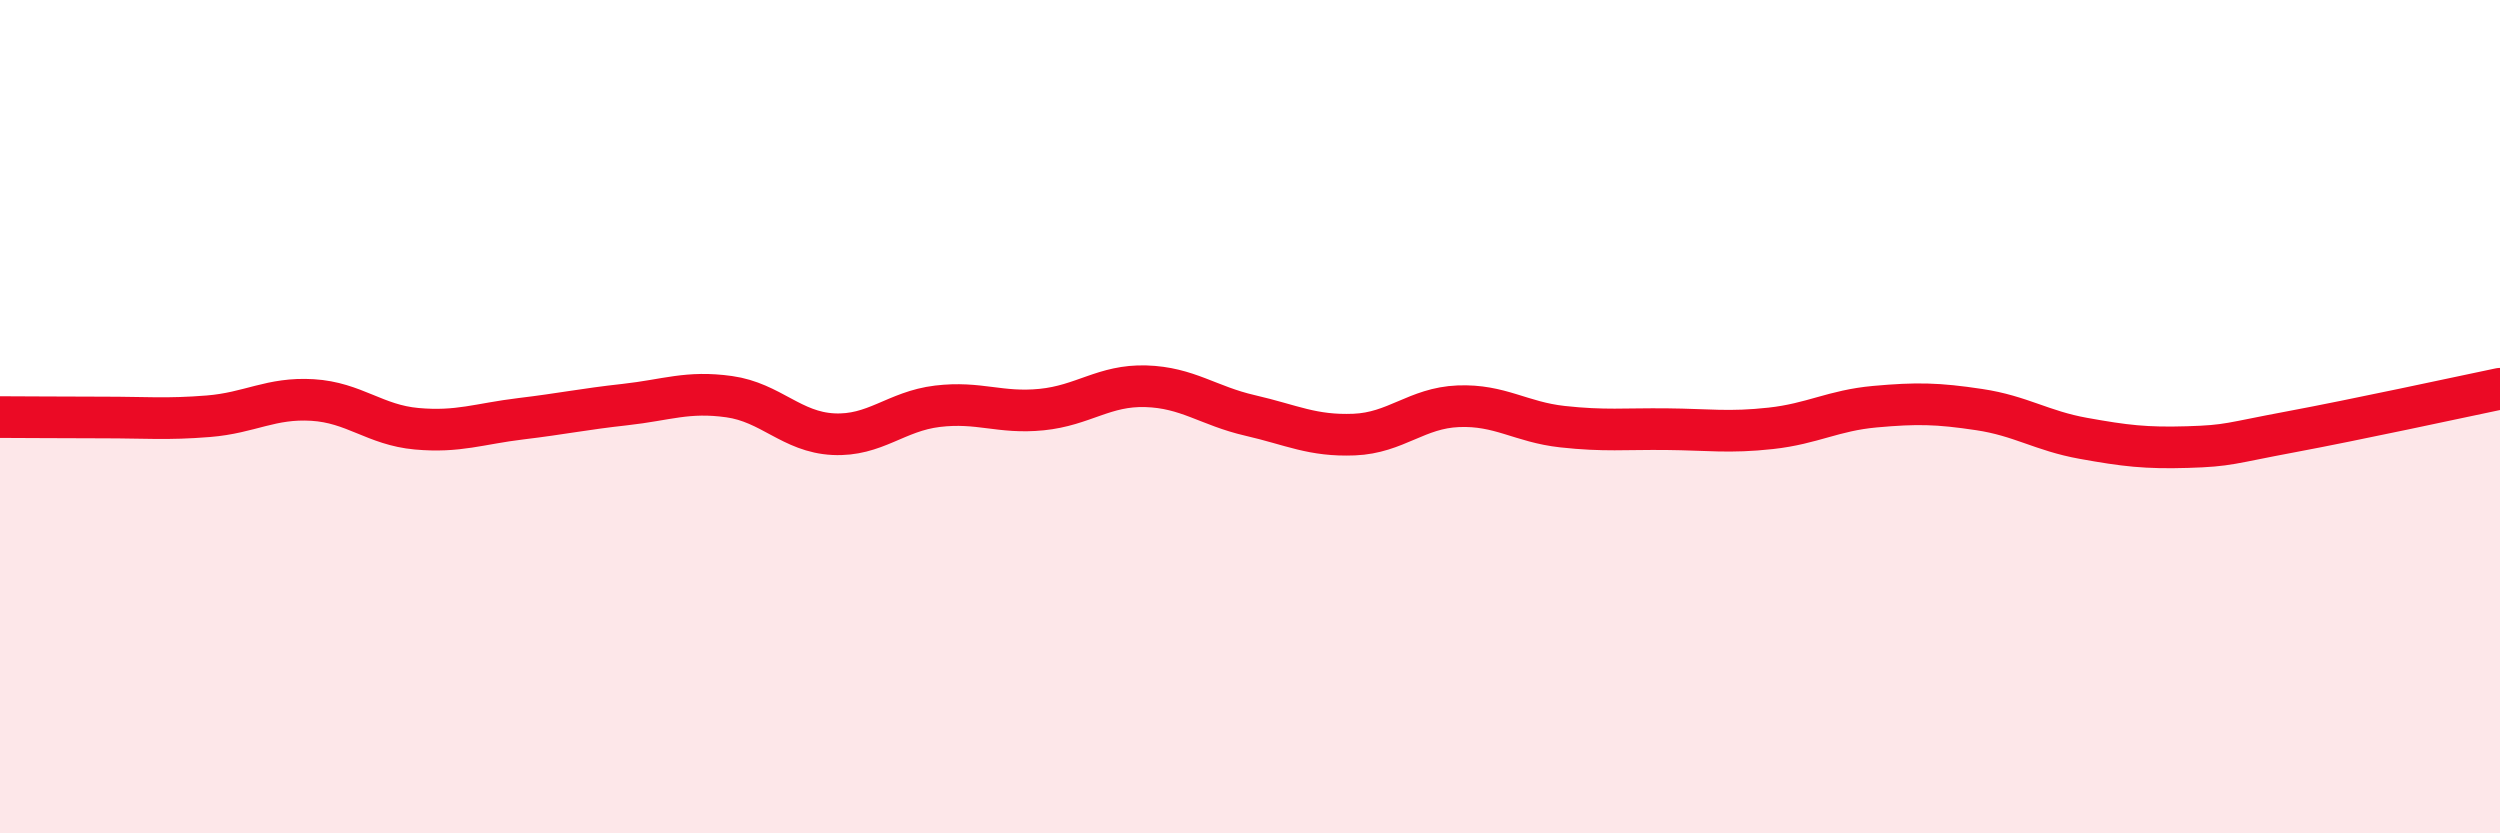 
    <svg width="60" height="20" viewBox="0 0 60 20" xmlns="http://www.w3.org/2000/svg">
      <path
        d="M 0,10.01 C 0.5,10.01 1.5,10.02 2.5,10.02 C 3.5,10.02 4,10.07 5,9.99 C 6,9.91 6.5,9.54 7.5,9.6 C 8.5,9.66 9,10.2 10,10.29 C 11,10.38 11.5,10.17 12.5,10.05 C 13.5,9.93 14,9.82 15,9.71 C 16,9.6 16.5,9.38 17.5,9.52 C 18.5,9.66 19,10.37 20,10.42 C 21,10.47 21.5,9.87 22.5,9.75 C 23.5,9.63 24,9.93 25,9.83 C 26,9.73 26.5,9.24 27.5,9.27 C 28.5,9.3 29,9.74 30,9.97 C 31,10.2 31.5,10.47 32.5,10.43 C 33.5,10.39 34,9.79 35,9.75 C 36,9.71 36.5,10.13 37.5,10.24 C 38.5,10.35 39,10.29 40,10.3 C 41,10.31 41.5,10.39 42.5,10.28 C 43.5,10.17 44,9.85 45,9.76 C 46,9.67 46.5,9.68 47.5,9.83 C 48.5,9.98 49,10.34 50,10.52 C 51,10.7 51.5,10.76 52.5,10.73 C 53.5,10.7 53.5,10.64 55,10.36 C 56.5,10.08 59,9.54 60,9.33L60 20L0 20Z"
        fill="#EB0A25"
        opacity="0.1"
        stroke-linecap="round"
        stroke-linejoin="round"
      />
      <path
        d="M 0,10.01 C 0.5,10.01 1.5,10.02 2.5,10.02 C 3.5,10.02 4,10.07 5,9.99 C 6,9.91 6.5,9.54 7.5,9.6 C 8.5,9.66 9,10.2 10,10.29 C 11,10.38 11.5,10.17 12.5,10.05 C 13.5,9.93 14,9.82 15,9.71 C 16,9.6 16.5,9.38 17.5,9.52 C 18.5,9.66 19,10.37 20,10.42 C 21,10.47 21.5,9.87 22.5,9.75 C 23.5,9.63 24,9.93 25,9.83 C 26,9.73 26.5,9.24 27.5,9.27 C 28.5,9.3 29,9.74 30,9.97 C 31,10.2 31.5,10.47 32.5,10.43 C 33.5,10.39 34,9.79 35,9.75 C 36,9.71 36.5,10.13 37.5,10.24 C 38.5,10.35 39,10.29 40,10.3 C 41,10.31 41.5,10.39 42.5,10.28 C 43.5,10.17 44,9.85 45,9.76 C 46,9.67 46.5,9.68 47.5,9.83 C 48.5,9.98 49,10.34 50,10.52 C 51,10.7 51.5,10.76 52.5,10.73 C 53.5,10.7 53.5,10.64 55,10.36 C 56.5,10.08 59,9.54 60,9.33"
        stroke="#EB0A25"
        stroke-width="1"
        fill="none"
        stroke-linecap="round"
        stroke-linejoin="round"
      />
    </svg>
  